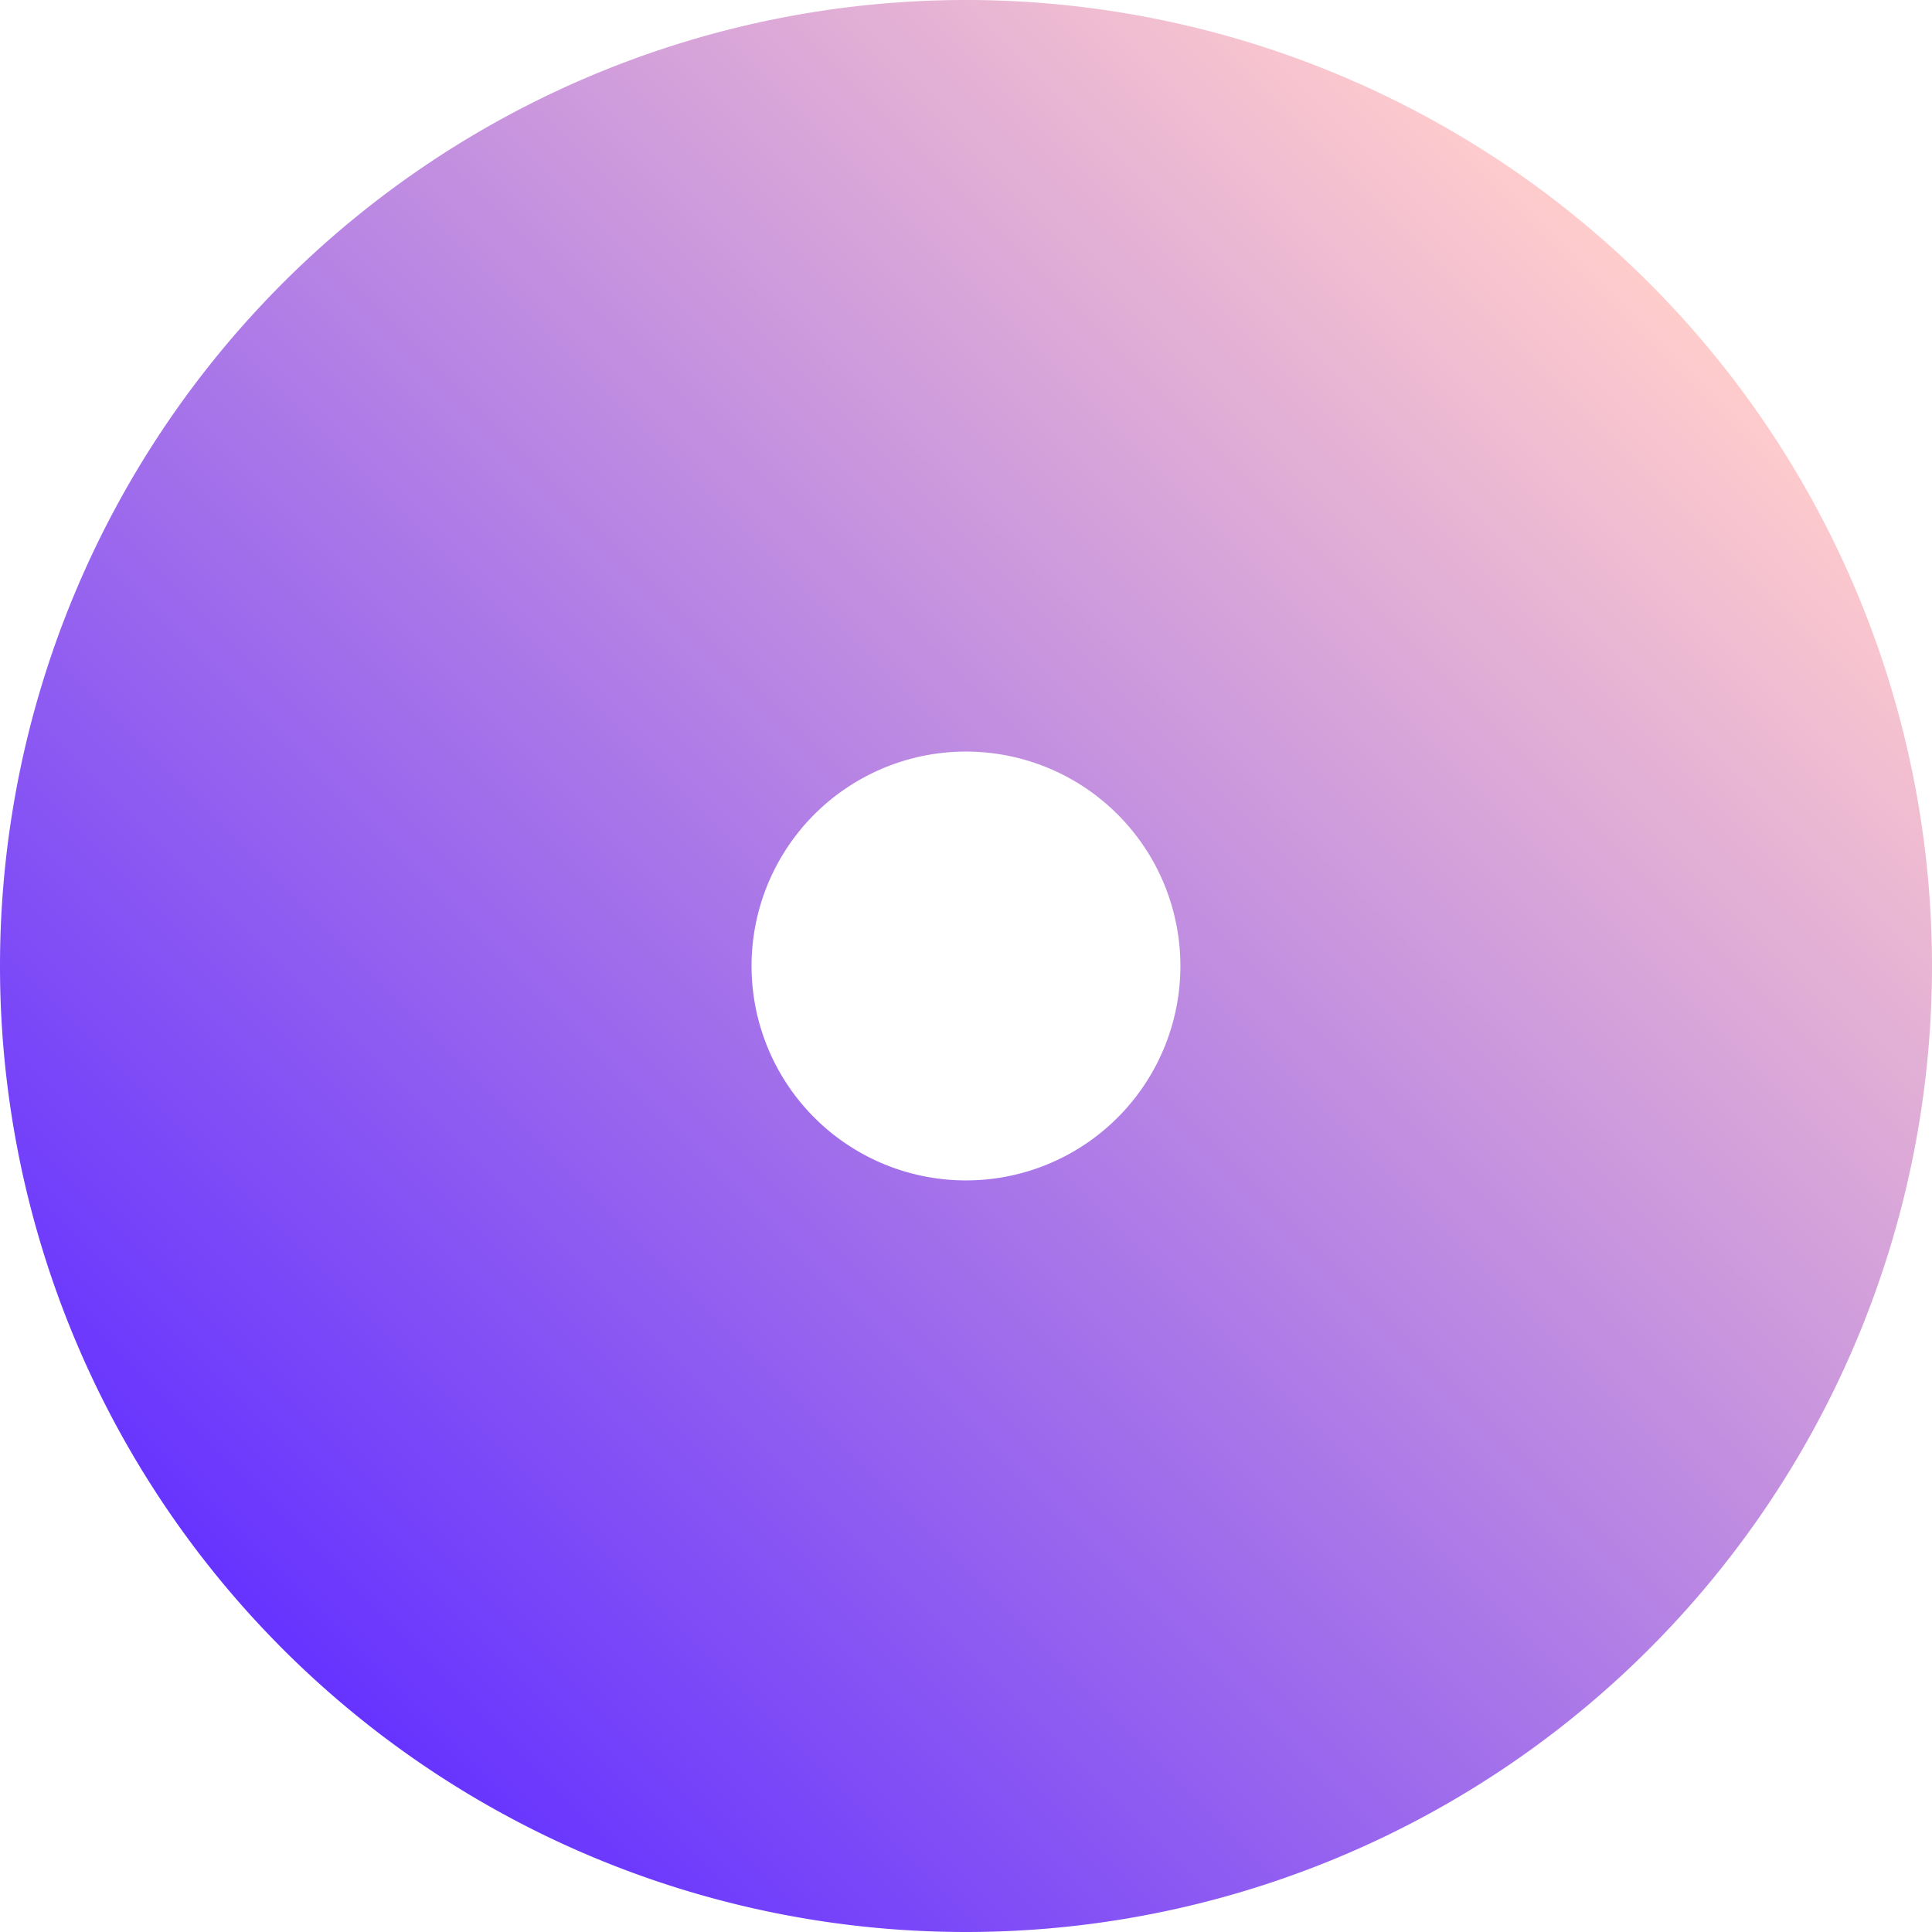 <svg xmlns="http://www.w3.org/2000/svg" xmlns:xlink="http://www.w3.org/1999/xlink" viewBox="0 0 103.08 103.08">
  <defs>
    <linearGradient id="Nouvelle_nuance_de_dégradé_12" data-name="Nouvelle nuance de dégradé 12" x1="-6898.34" y1="9886.49" x2="-6795.26" y2="9886.49" gradientTransform="translate(2200.92 11883.77) rotate(135)" gradientUnits="userSpaceOnUse">
      <stop offset="0" stop-color="#fcc"/>
      <stop offset="1" stop-color="#63f"/>
    </linearGradient>
  </defs>
  <title>Fichier 2</title>
  <g id="Calque_2" data-name="Calque 2">
    <g id="Calque_1-2" data-name="Calque 1">
      <path d="M51.54,103.08A51.54,51.54,0,1,0,0,51.54,51.53,51.53,0,0,0,51.54,103.08ZM43.45,43.45a11.44,11.44,0,1,1,0,16.18A11.44,11.44,0,0,1,43.45,43.45Z" fill="url(#Nouvelle_nuance_de_dégradé_12)"/>
    </g>
  </g>
</svg>
